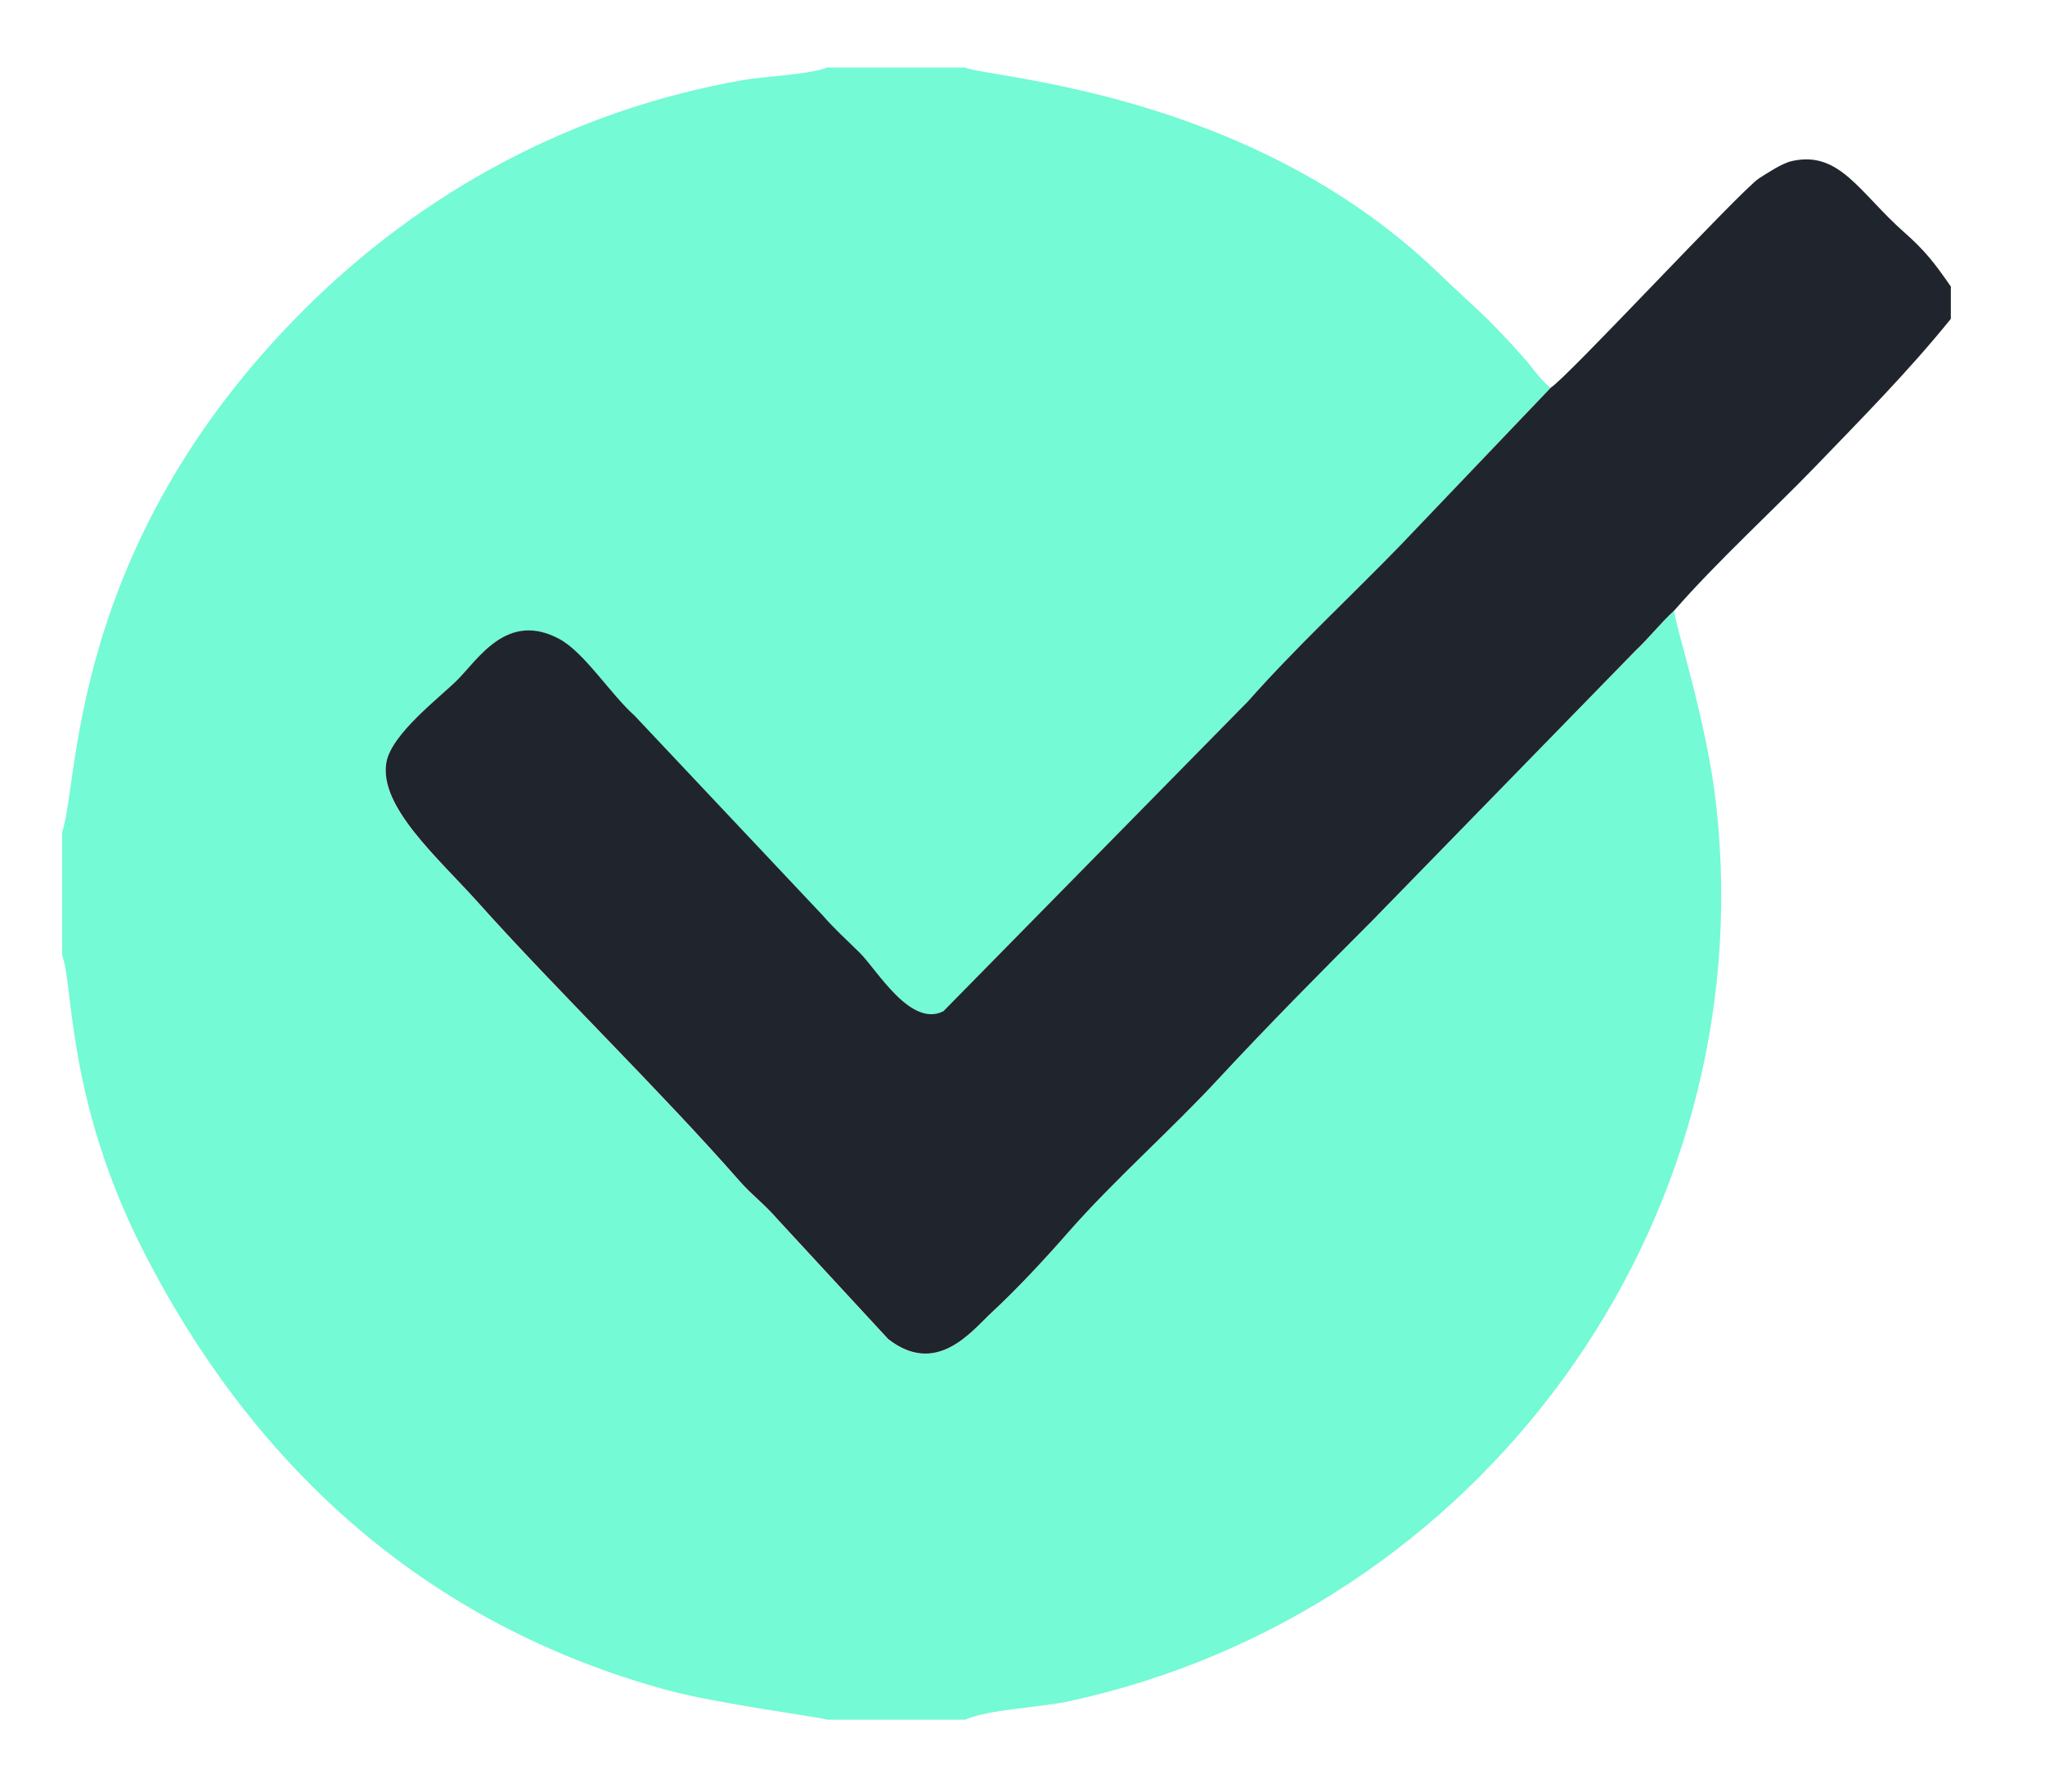 <?xml version="1.0" encoding="UTF-8"?>
<!DOCTYPE svg PUBLIC "-//W3C//DTD SVG 1.1//EN" "http://www.w3.org/Graphics/SVG/1.1/DTD/svg11.dtd">
<!-- Creator: CorelDRAW X6 -->
<svg xmlns="http://www.w3.org/2000/svg" xml:space="preserve" width="100%" height="100%" version="1.1" style="shape-rendering:geometricPrecision; text-rendering:geometricPrecision; image-rendering:optimizeQuality; fill-rule:evenodd; clip-rule:evenodd"
viewBox="0 0 16200 14200"
 xmlns:xlink="http://www.w3.org/1999/xlink">
 <defs>
  <style type="text/css">
   <![CDATA[
    .fil1 {fill:#20242D}
    .fil0 {fill:#74FAD4}
   ]]>
  </style>
 </defs>
 <g id="Camada_x0020_1">
  <g id="_132633120">
   <path class="fil0" d="M492 6592l0 975c92,238 31,1153 655,2367 876,1704 2239,2937 4133,3455 398,109 1218,215 1274,236l1092 0c186,-83 582,-95 817,-145 3253,-703 5500,-3762 5133,-7096 -74,-669 -325,-1424 -334,-1545 -111,102 -195,213 -311,322l-2090 2144c-406,405 -814,817 -1200,1234 -388,419 -833,808 -1204,1231 -180,205 -405,448 -604,632 -159,147 -435,508 -818,209l-881 -954c-101,-116 -199,-187 -298,-300 -637,-726 -1457,-1520 -2067,-2202 -312,-349 -791,-762 -729,-1113 40,-225 428,-520 559,-650 169,-168 397,-551 812,-327 197,106 407,441 594,606l1489 1581c110,124 172,176 298,301 137,135 401,591 660,461l2415 -2457c372,-421 806,-823 1203,-1232l1193 -1250c-112,-102 -129,-148 -218,-247 -319,-356 -358,-365 -673,-668 -1496,-1441 -3561,-1541 -3747,-1625l-1092 0c-149,58 -489,68 -670,100 -1358,239 -2543,889 -3474,1818 -1887,1883 -1779,3781 -1918,4140z"/>
   <path class="fil1" d="M12284 3073l-1193 1250c-397,409 -831,811 -1203,1232l-2415 2457c-260,131 -524,-325 -660,-461 -126,-125 -188,-176 -298,-301l-1489 -1581c-186,-165 -397,-500 -594,-606 -415,-224 -643,159 -812,327 -131,131 -520,425 -559,650 -62,351 416,763 729,1113 610,682 1430,1476 2067,2202 100,114 198,184 298,300l881 954c383,299 659,-61 818,-209 199,-184 424,-426 604,-632 371,-423 816,-811 1204,-1231 387,-417 795,-829 1200,-1234l2090 -2144c116,-110 200,-220 311,-322 333,-382 784,-795 1119,-1142 366,-380 743,-761 1072,-1169l0 -256c-129,-187 -208,-287 -362,-423 -361,-317 -518,-659 -901,-570 -77,18 -196,98 -255,135 -137,86 -1524,1584 -1651,1659z"/>
  </g>
 </g>
</svg>
